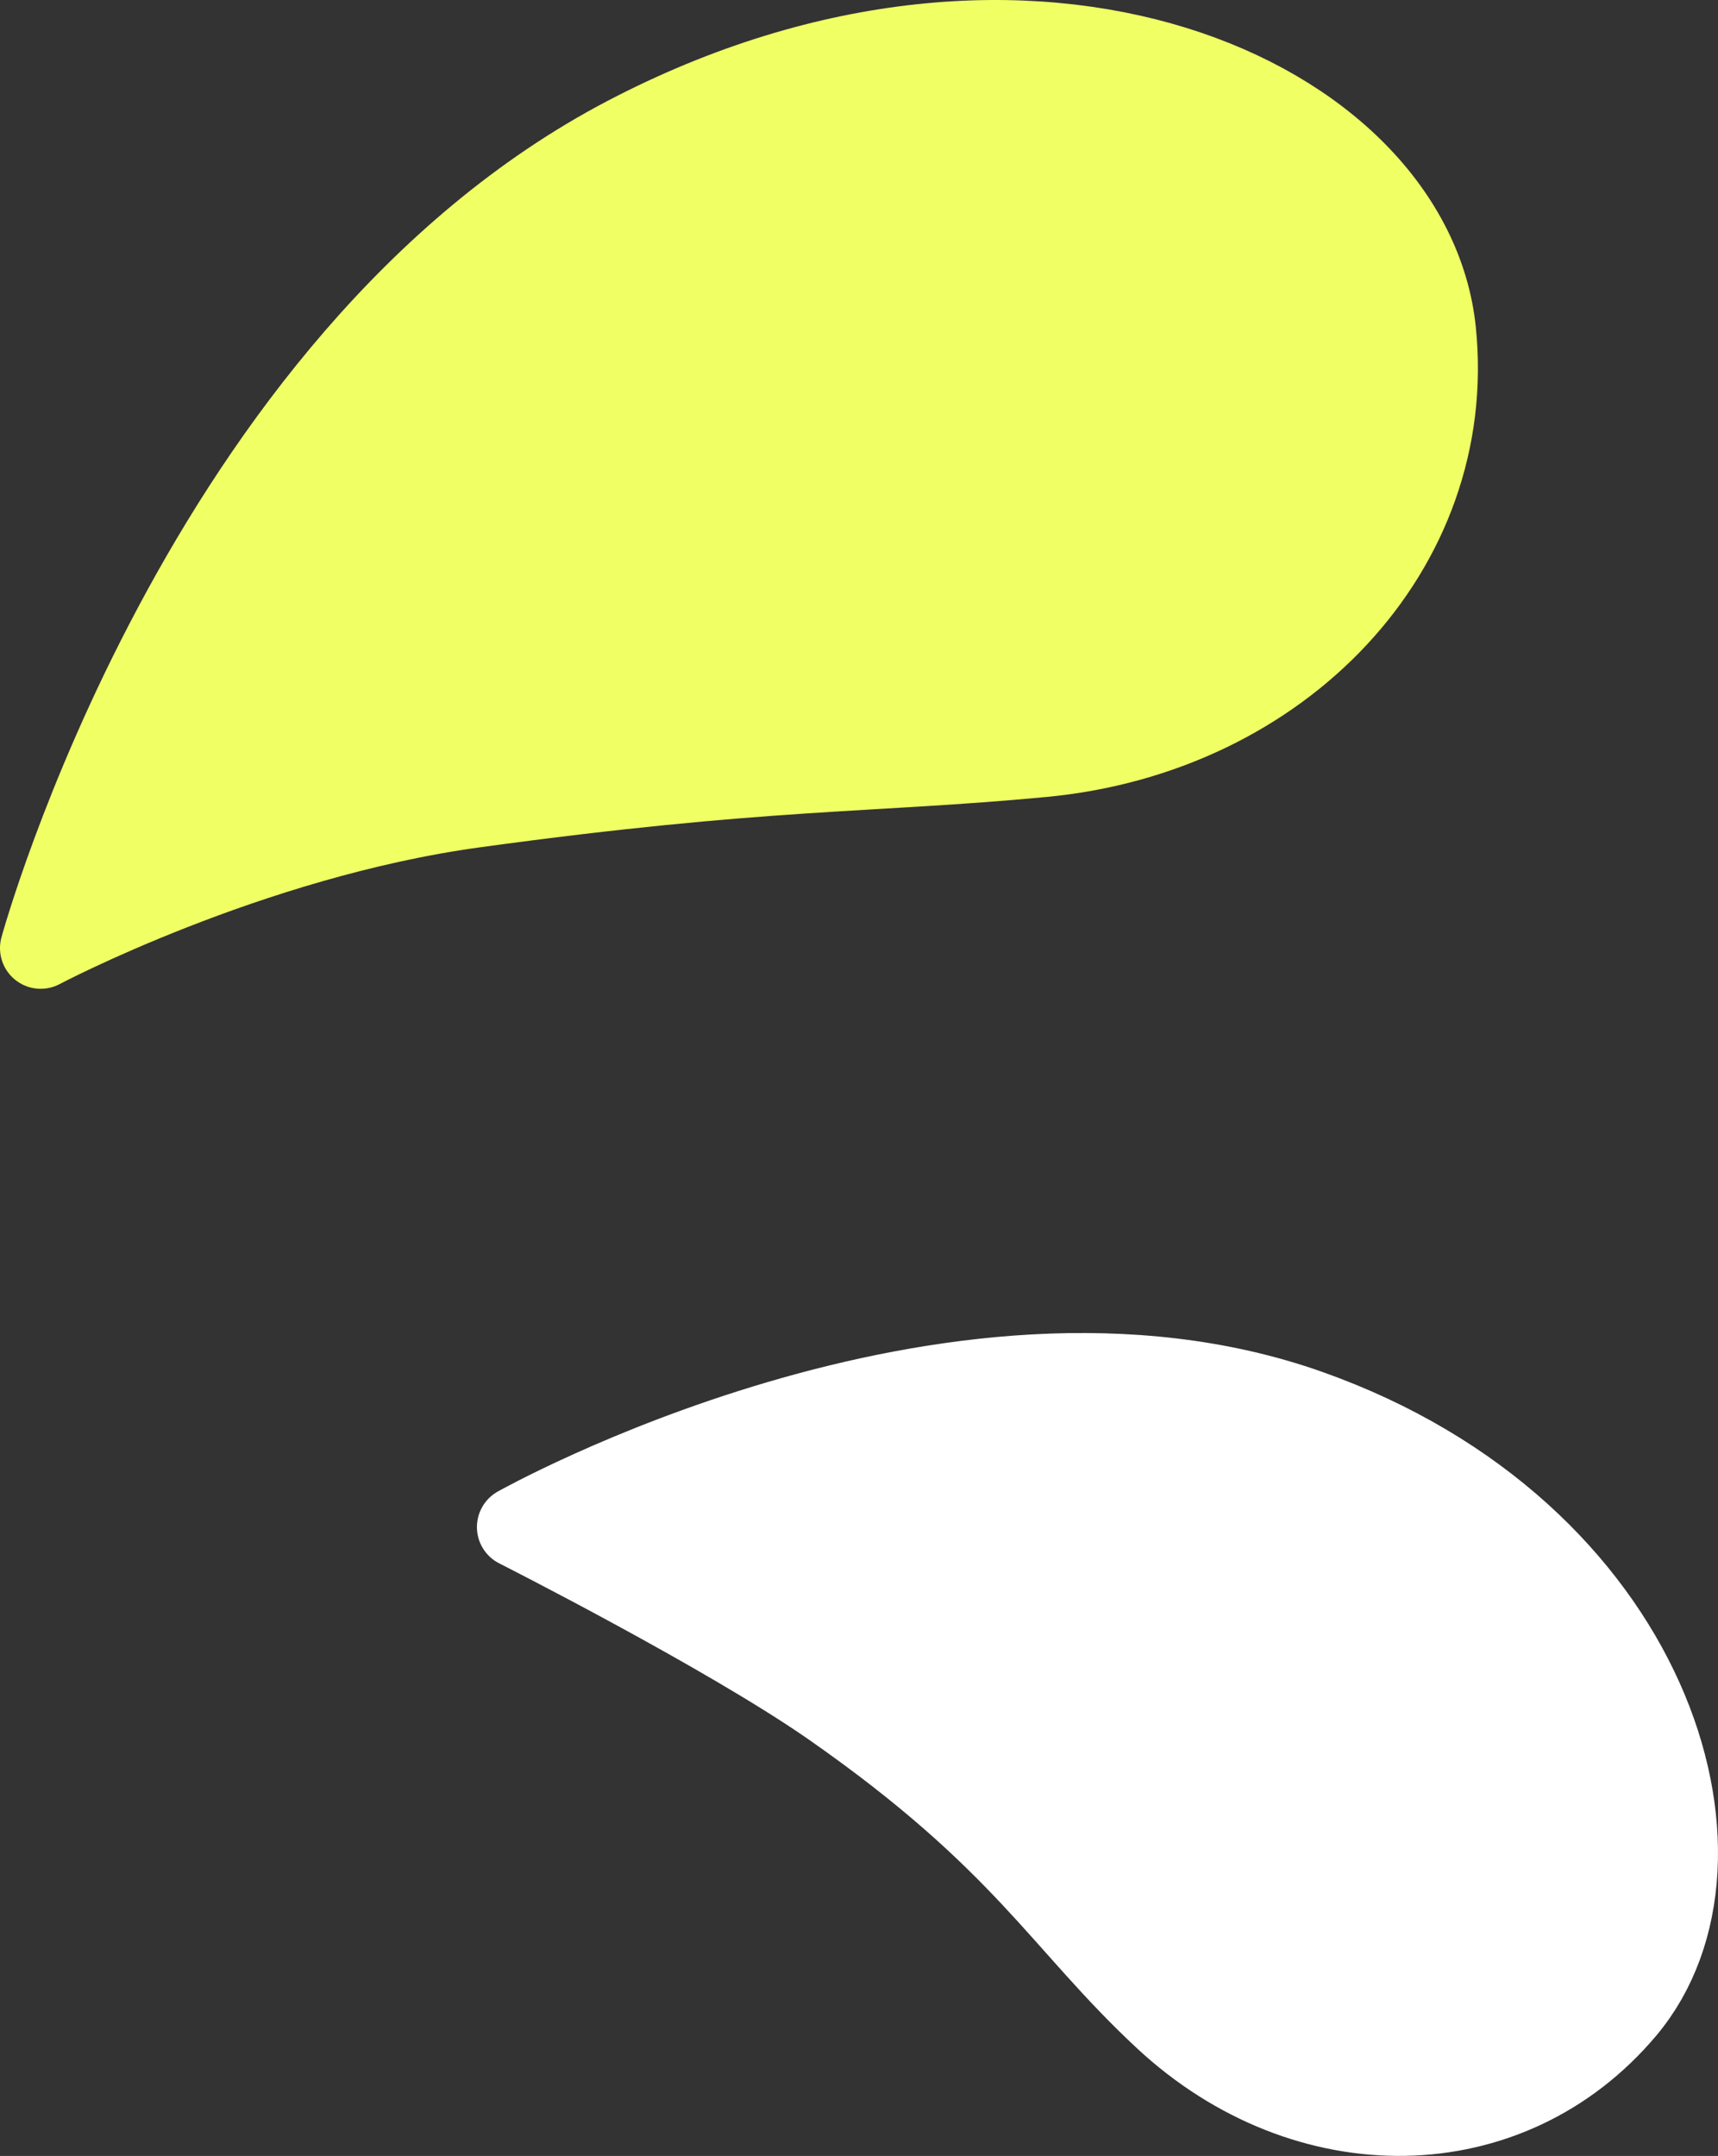 <?xml version="1.0" encoding="utf-8"?>
<!DOCTYPE svg PUBLIC "-//W3C//DTD SVG 1.1//EN" "http://www.w3.org/Graphics/SVG/1.1/DTD/svg11.dtd">
<svg version="1.1" xmlns="http://www.w3.org/2000/svg" xmlns:xlink="http://www.w3.org/1999/xlink" x="0pt" y="0pt" width="42.251pt" height="52.998pt" viewBox="0 0 42.251 52.998">
<rect x="0" y="0" width="42.251" height="52.998" fill="#333333" stroke="none"/>
<path fill="#FFFFFF" stroke="#FFFFFF" stroke-width="2" d="M 12.729,37.539 C 12.729,37.539 23.387,31.552 32.184,34.667 40.601,37.647 43.058,45.717 39.97,49.394 37.109,52.8 32.124,52.851 28.649,49.625 26.122,47.28 25.189,45.238 20.459,41.94 17.887,40.147 12.729,37.539 12.729,37.539 z" stroke-linecap="round" stroke-linejoin="round" />
<path fill="#F0FF64" stroke="#F0FF64" stroke-width="2" d="M 1,23.307 C 1,23.307 4.958,8.837 15.4,3.369 25.391,-1.863 34.718,2.397 35.301,8.151 35.841,13.481 31.541,18.039 25.64,18.596 21.349,19.001 18.826,18.857 11.657,19.84 6.112,20.601 1,23.307 1,23.307 z" stroke-linecap="round" stroke-linejoin="round" />
</svg>
